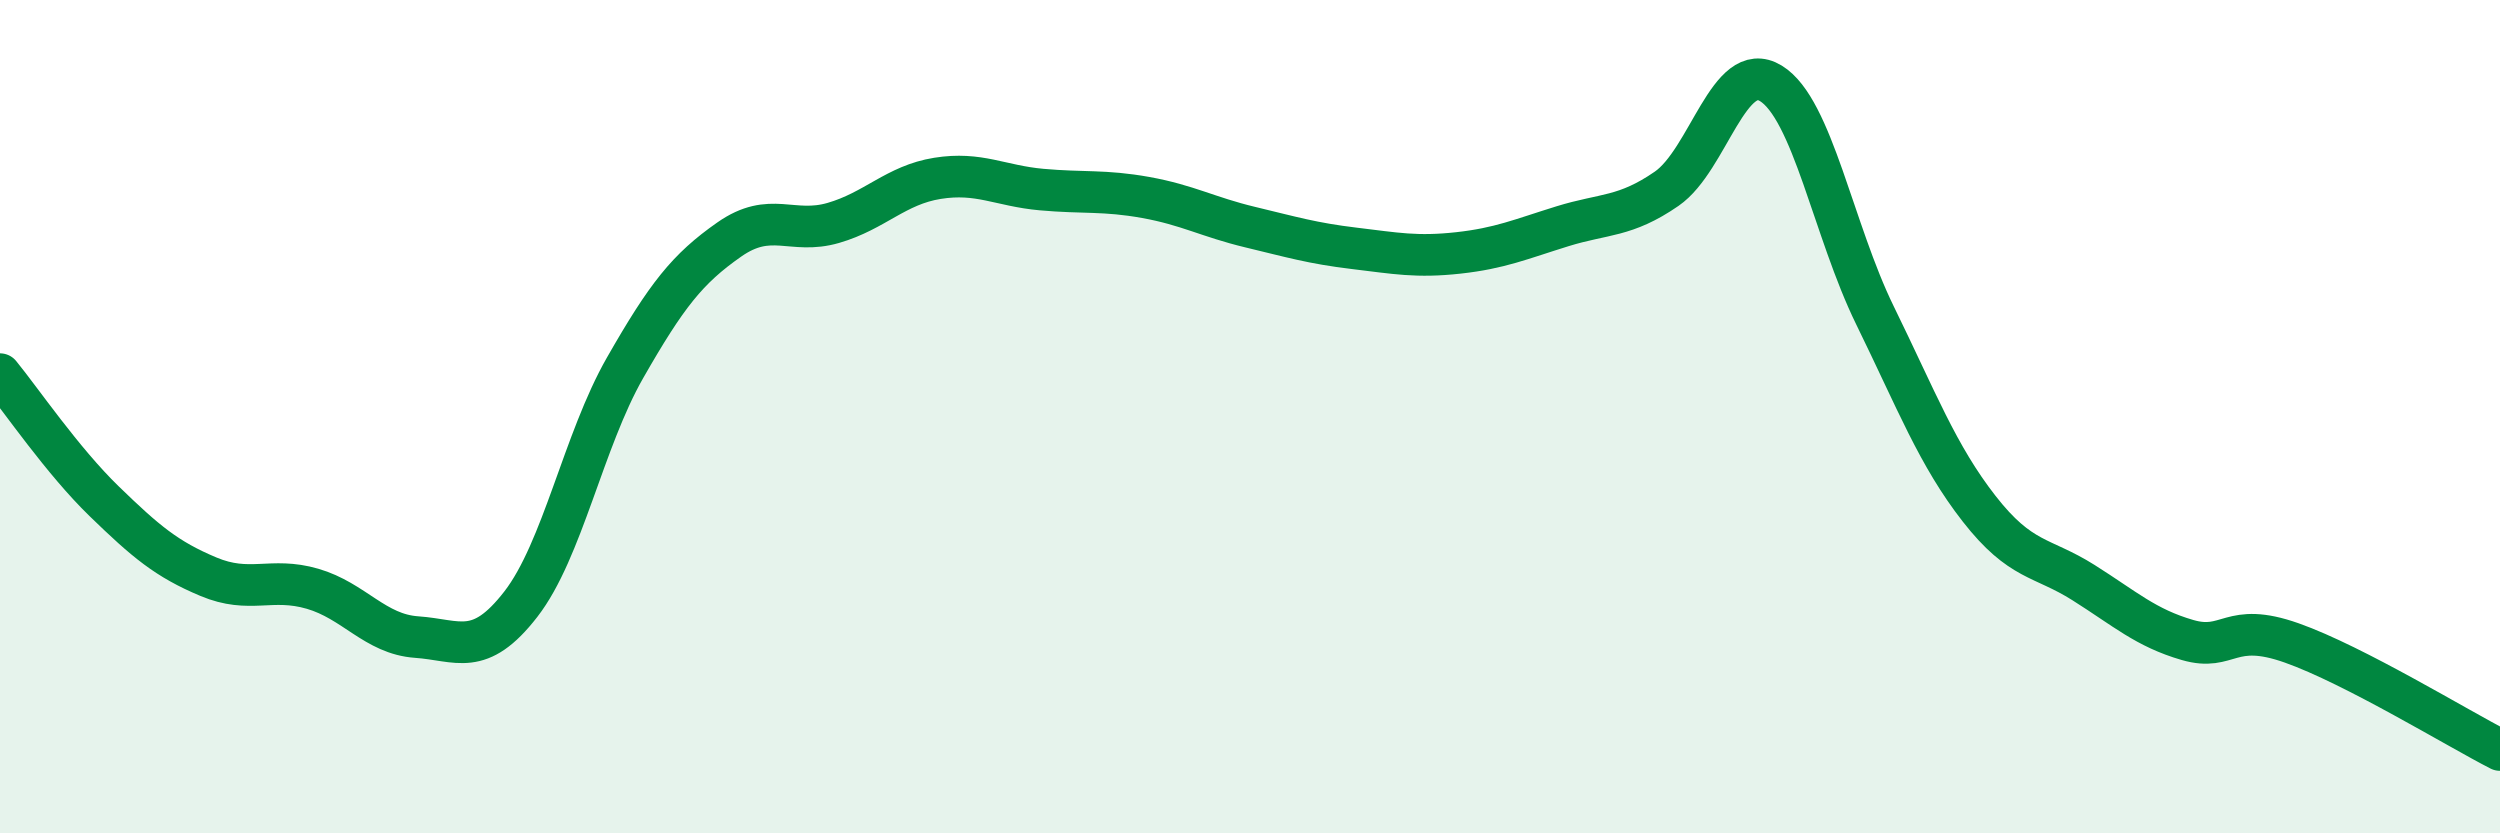 
    <svg width="60" height="20" viewBox="0 0 60 20" xmlns="http://www.w3.org/2000/svg">
      <path
        d="M 0,8.98 C 0.5,9.59 1.5,11.06 2.5,12.03 C 3.5,13 4,13.42 5,13.84 C 6,14.26 6.5,13.84 7.5,14.13 C 8.5,14.42 9,15.22 10,15.29 C 11,15.36 11.5,15.79 12.5,14.5 C 13.5,13.21 14,10.58 15,8.83 C 16,7.08 16.5,6.45 17.5,5.75 C 18.5,5.05 19,5.64 20,5.35 C 21,5.06 21.5,4.44 22.5,4.28 C 23.5,4.12 24,4.46 25,4.55 C 26,4.64 26.5,4.56 27.5,4.74 C 28.5,4.92 29,5.21 30,5.45 C 31,5.69 31.5,5.84 32.5,5.96 C 33.5,6.08 34,6.18 35,6.07 C 36,5.96 36.5,5.74 37.5,5.43 C 38.5,5.12 39,5.22 40,4.53 C 41,3.84 41.5,1.39 42.5,2 C 43.5,2.61 44,5.53 45,7.57 C 46,9.61 46.5,10.93 47.5,12.21 C 48.5,13.49 49,13.35 50,13.98 C 51,14.61 51.5,15.07 52.5,15.36 C 53.5,15.65 53.5,14.9 55,15.43 C 56.5,15.96 59,17.49 60,18L60 20L0 20Z"
        fill="#008740"
        opacity="0.1"
        stroke-linecap="round"
        stroke-linejoin="round"
      />
      <path
        d="M 0,8.98 C 0.5,9.59 1.5,11.06 2.5,12.03 C 3.5,13 4,13.42 5,13.84 C 6,14.26 6.5,13.84 7.5,14.13 C 8.5,14.42 9,15.22 10,15.29 C 11,15.36 11.5,15.79 12.5,14.5 C 13.5,13.21 14,10.58 15,8.83 C 16,7.08 16.5,6.45 17.5,5.75 C 18.5,5.05 19,5.64 20,5.35 C 21,5.06 21.5,4.44 22.5,4.28 C 23.5,4.12 24,4.46 25,4.55 C 26,4.64 26.5,4.56 27.5,4.74 C 28.5,4.92 29,5.21 30,5.45 C 31,5.69 31.5,5.84 32.5,5.96 C 33.5,6.08 34,6.18 35,6.07 C 36,5.96 36.5,5.74 37.5,5.43 C 38.5,5.12 39,5.22 40,4.53 C 41,3.84 41.5,1.39 42.5,2 C 43.5,2.61 44,5.53 45,7.57 C 46,9.61 46.5,10.93 47.5,12.21 C 48.5,13.49 49,13.35 50,13.98 C 51,14.61 51.5,15.07 52.5,15.36 C 53.5,15.65 53.5,14.9 55,15.43 C 56.5,15.96 59,17.49 60,18"
        stroke="#008740"
        stroke-width="1"
        fill="none"
        stroke-linecap="round"
        stroke-linejoin="round"
      />
    </svg>
  